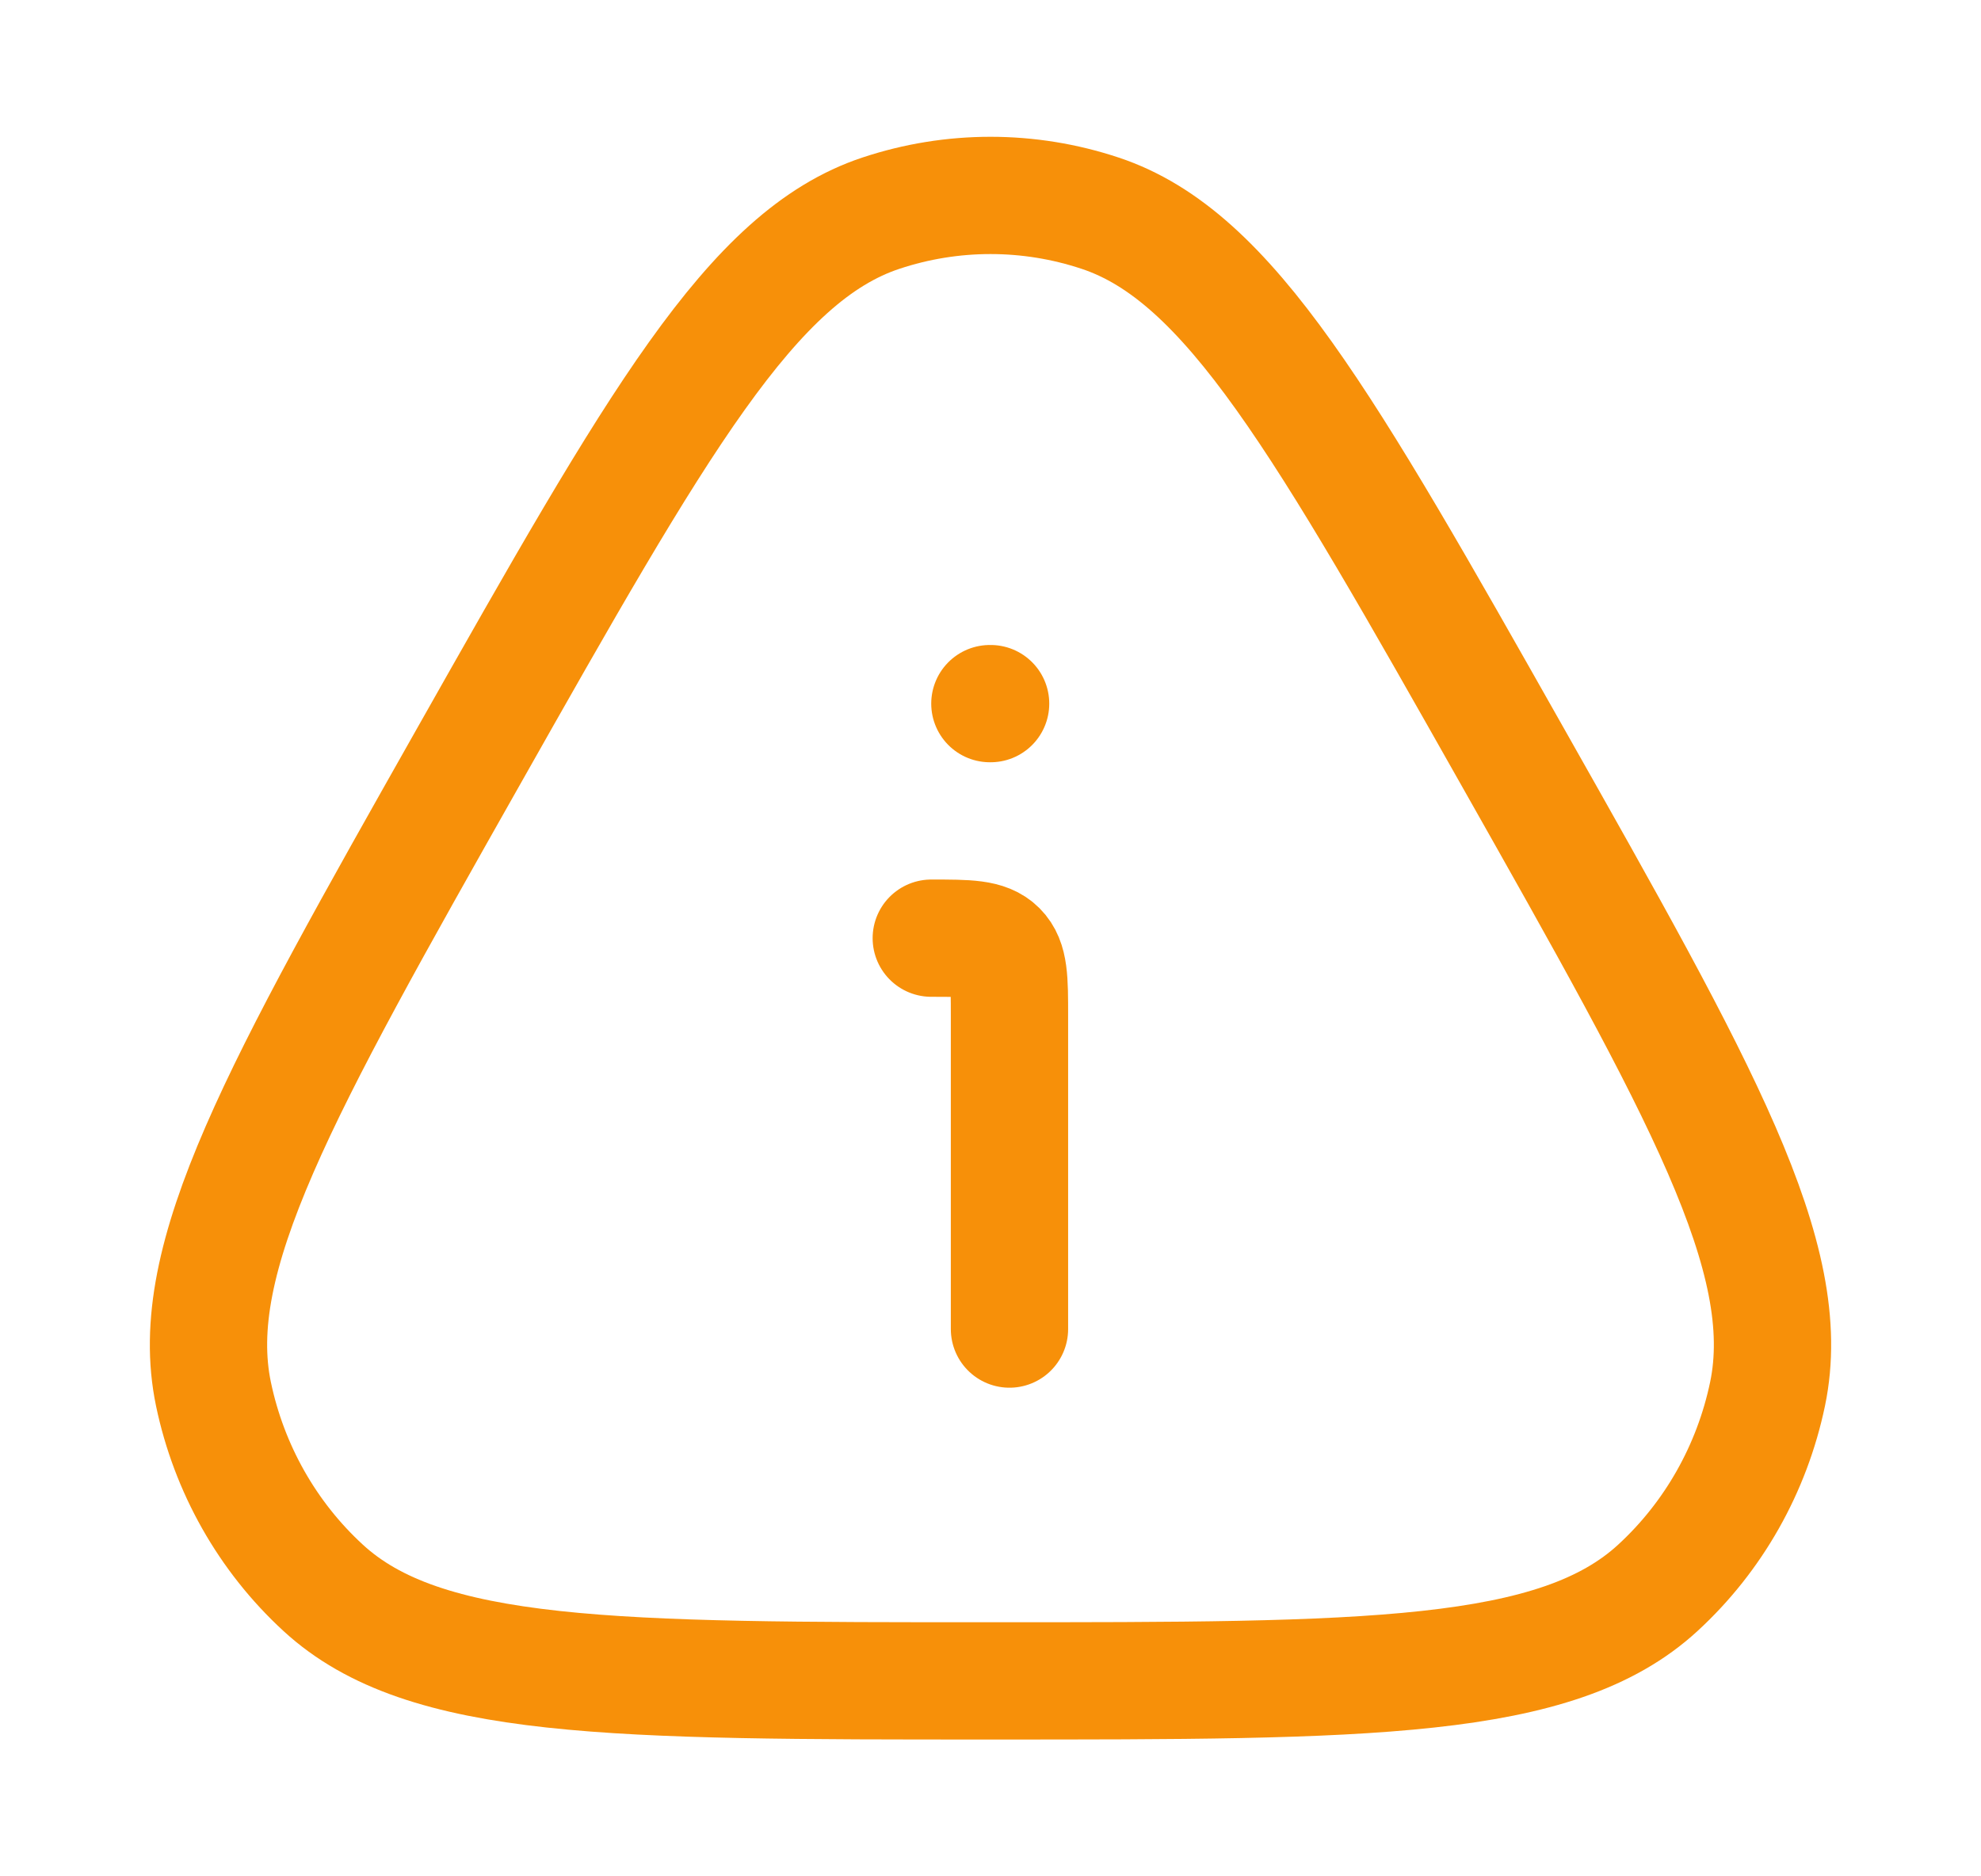 <?xml version="1.0" encoding="UTF-8"?>
<svg xmlns="http://www.w3.org/2000/svg" width="19" height="18" viewBox="0 0 19 18" fill="none">
  <path d="M4.491 7.262C6.302 4.059 7.207 2.457 8.449 2.045C9.132 1.818 9.868 1.818 10.551 2.045C11.793 2.457 12.698 4.059 14.509 7.262C16.319 10.465 17.224 12.067 16.953 13.372C16.803 14.09 16.435 14.741 15.901 15.232C14.931 16.125 13.121 16.125 9.5 16.125C5.879 16.125 4.069 16.125 3.099 15.232C2.565 14.741 2.197 14.09 2.047 13.372C1.776 12.067 2.681 10.465 4.491 7.262Z" stroke="#F79009" stroke-width="1.125"></path>
  <path d="M9.682 12.75V9.75C9.682 9.396 9.682 9.22 9.572 9.11C9.462 9 9.285 9 8.932 9" stroke="#F79009" stroke-width="1.125" stroke-linecap="round" stroke-linejoin="round"></path>
  <path d="M9.494 6.75H9.501" stroke="#F79009" stroke-width="1.125" stroke-linecap="round" stroke-linejoin="round"></path>
</svg>
